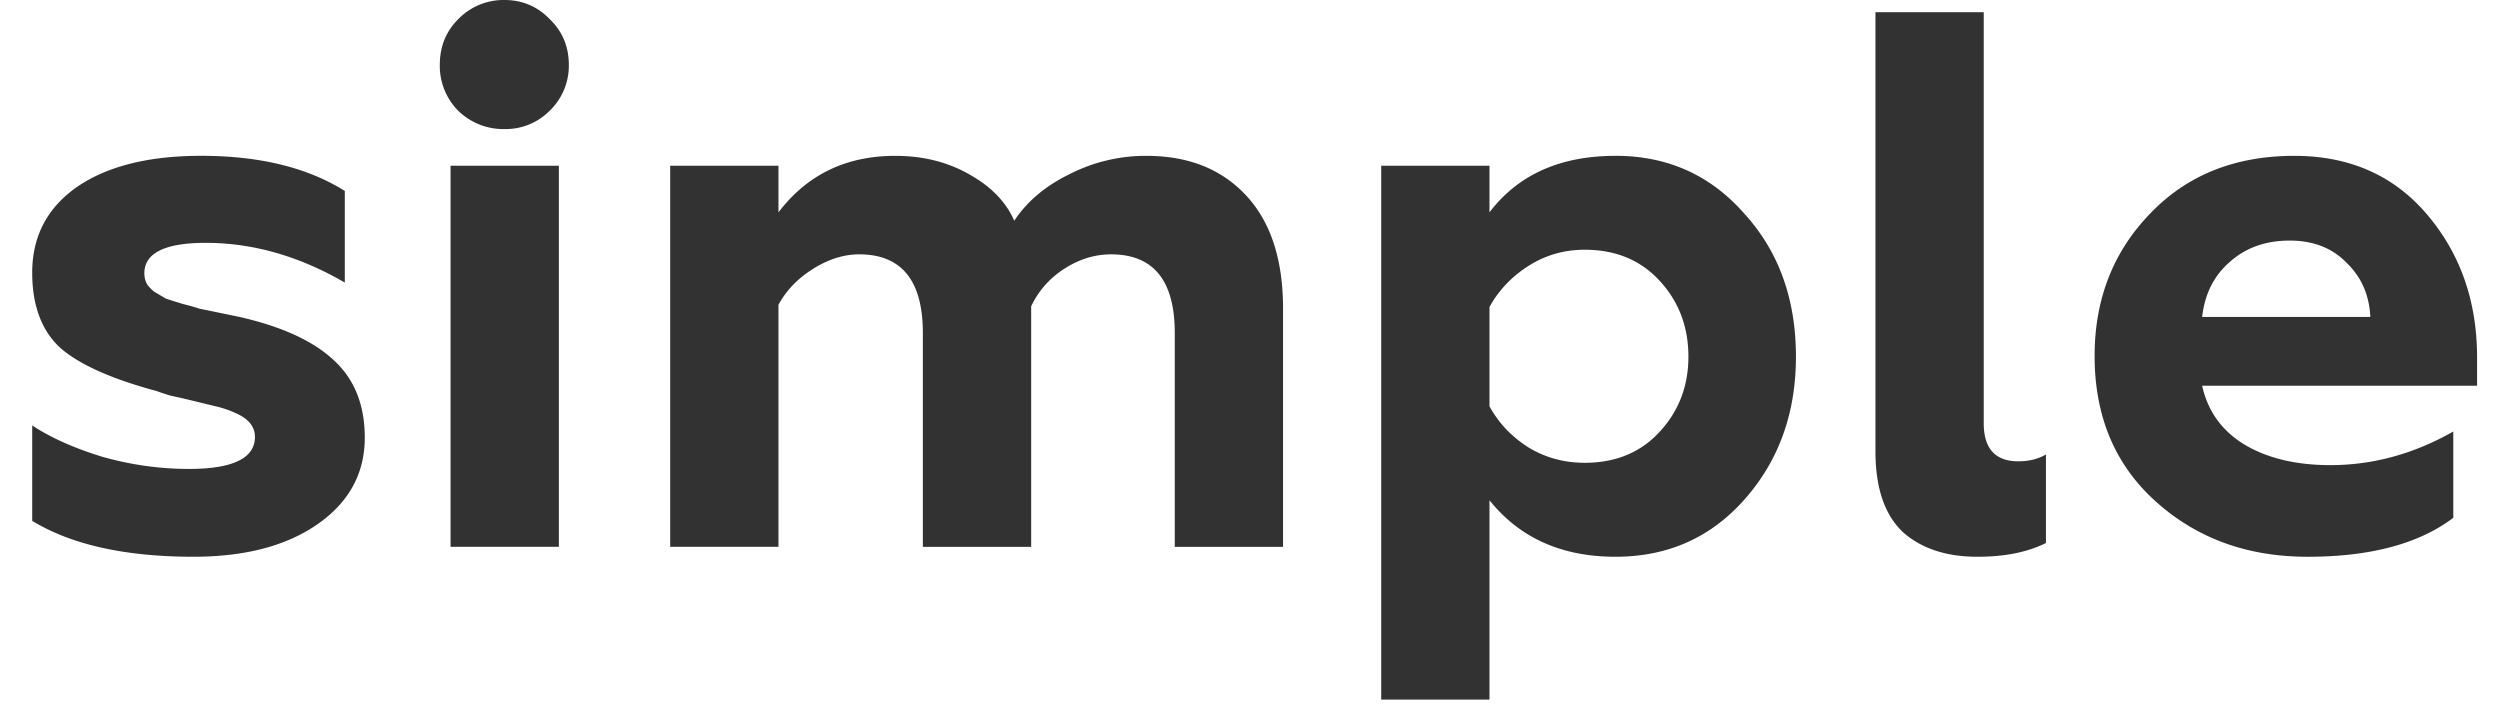 <svg width="77" height="22" fill="none" xmlns="http://www.w3.org/2000/svg"><path d="M5.96 17.148c-2.098 0-3.754-.368-4.968-1.105v-2.94c.568.376 1.285.697 2.153.964.883.25 1.774.376 2.673.376 1.356 0 2.034-.33 2.034-.988 0-.314-.197-.557-.591-.73a3.18 3.18 0 0 0-.615-.21l-.876-.213c-.126-.03-.3-.07-.52-.117a6.473 6.473 0 0 1-.426-.141c-1.403-.377-2.397-.824-2.98-1.341C1.276 10.17.992 9.4.992 8.398c0-1.114.458-1.992 1.372-2.635.93-.643 2.208-.964 3.832-.964 1.798 0 3.272.36 4.424 1.082v2.822C9.216 7.888 7.789 7.48 6.338 7.48c-1.261 0-1.892.314-1.892.941 0 .126.031.243.094.353.08.094.15.165.213.212l.355.211c.095.032.268.087.52.165.253.063.418.11.497.141l1.254.259c1.309.298 2.279.745 2.91 1.34.63.581.946 1.373.946 2.377 0 1.097-.481 1.983-1.443 2.658-.962.674-2.24 1.011-3.832 1.011ZM17.213 16.842h-3.336V5.104h3.336v11.738ZM13.546 2c0-.564.19-1.035.568-1.41A1.941 1.941 0 0 1 15.534 0c.551 0 1.016.196 1.395.588.394.376.591.847.591 1.411a1.92 1.92 0 0 1-.591 1.412 1.903 1.903 0 0 1-1.396.564 1.982 1.982 0 0 1-1.42-.564 1.96 1.96 0 0 1-.567-1.412ZM23.977 16.842h-3.335V5.104h3.335V6.54c.883-1.16 2.082-1.74 3.596-1.74.851 0 1.608.188 2.27.564.679.377 1.144.855 1.396 1.435.394-.596.962-1.074 1.703-1.435a5.153 5.153 0 0 1 2.366-.564c1.293 0 2.318.407 3.075 1.223.757.815 1.135 1.976 1.135 3.481v7.34h-3.335v-6.587c0-1.615-.654-2.423-1.963-2.423-.505 0-.986.15-1.443.447a2.756 2.756 0 0 0-1.017 1.153v7.41h-3.336v-6.587c0-1.615-.654-2.423-1.963-2.423-.473 0-.946.15-1.42.447-.473.298-.827.667-1.064 1.106v7.456ZM49.756 4.799c1.608 0 2.933.596 3.974 1.787 1.056 1.16 1.585 2.627 1.585 4.4 0 1.74-.529 3.206-1.585 4.398-1.041 1.176-2.366 1.764-3.974 1.764-1.656 0-2.95-.58-3.88-1.74v6.139h-3.335V5.104h3.335V6.54c.883-1.16 2.177-1.74 3.88-1.74Zm-.947 2.893c-.63 0-1.206.165-1.726.494-.52.33-.923.753-1.207 1.27v3.058c.284.518.686.941 1.207 1.27.52.314 1.096.47 1.726.47.947 0 1.711-.313 2.295-.94.6-.643.899-1.42.899-2.329 0-.925-.3-1.71-.9-2.352-.583-.627-1.347-.941-2.294-.941ZM60.91 17.148c-.978 0-1.75-.259-2.318-.776-.552-.533-.828-1.357-.828-2.47V.376h3.335v12.656c0 .784.355 1.176 1.065 1.176.331 0 .615-.07.851-.212v2.729c-.567.282-1.27.423-2.105.423ZM71.067 17.148c-1.846 0-3.399-.564-4.66-1.694-1.262-1.129-1.893-2.626-1.893-4.492 0-1.741.568-3.2 1.703-4.376C67.353 5.395 68.835 4.8 70.664 4.8c1.704 0 3.068.603 4.093 1.81 1.025 1.208 1.537 2.675 1.537 4.4v.87h-8.468c.173.784.607 1.388 1.3 1.811.71.424 1.593.635 2.65.635 1.309 0 2.57-.345 3.785-1.035v2.658c-1.057.8-2.555 1.2-4.495 1.2Zm-3.241-7.386h5.18c-.031-.674-.276-1.231-.733-1.67-.442-.455-1.025-.682-1.75-.682-.742 0-1.357.22-1.846.658-.489.424-.772.988-.851 1.694Z" fill="#323232"/></svg>